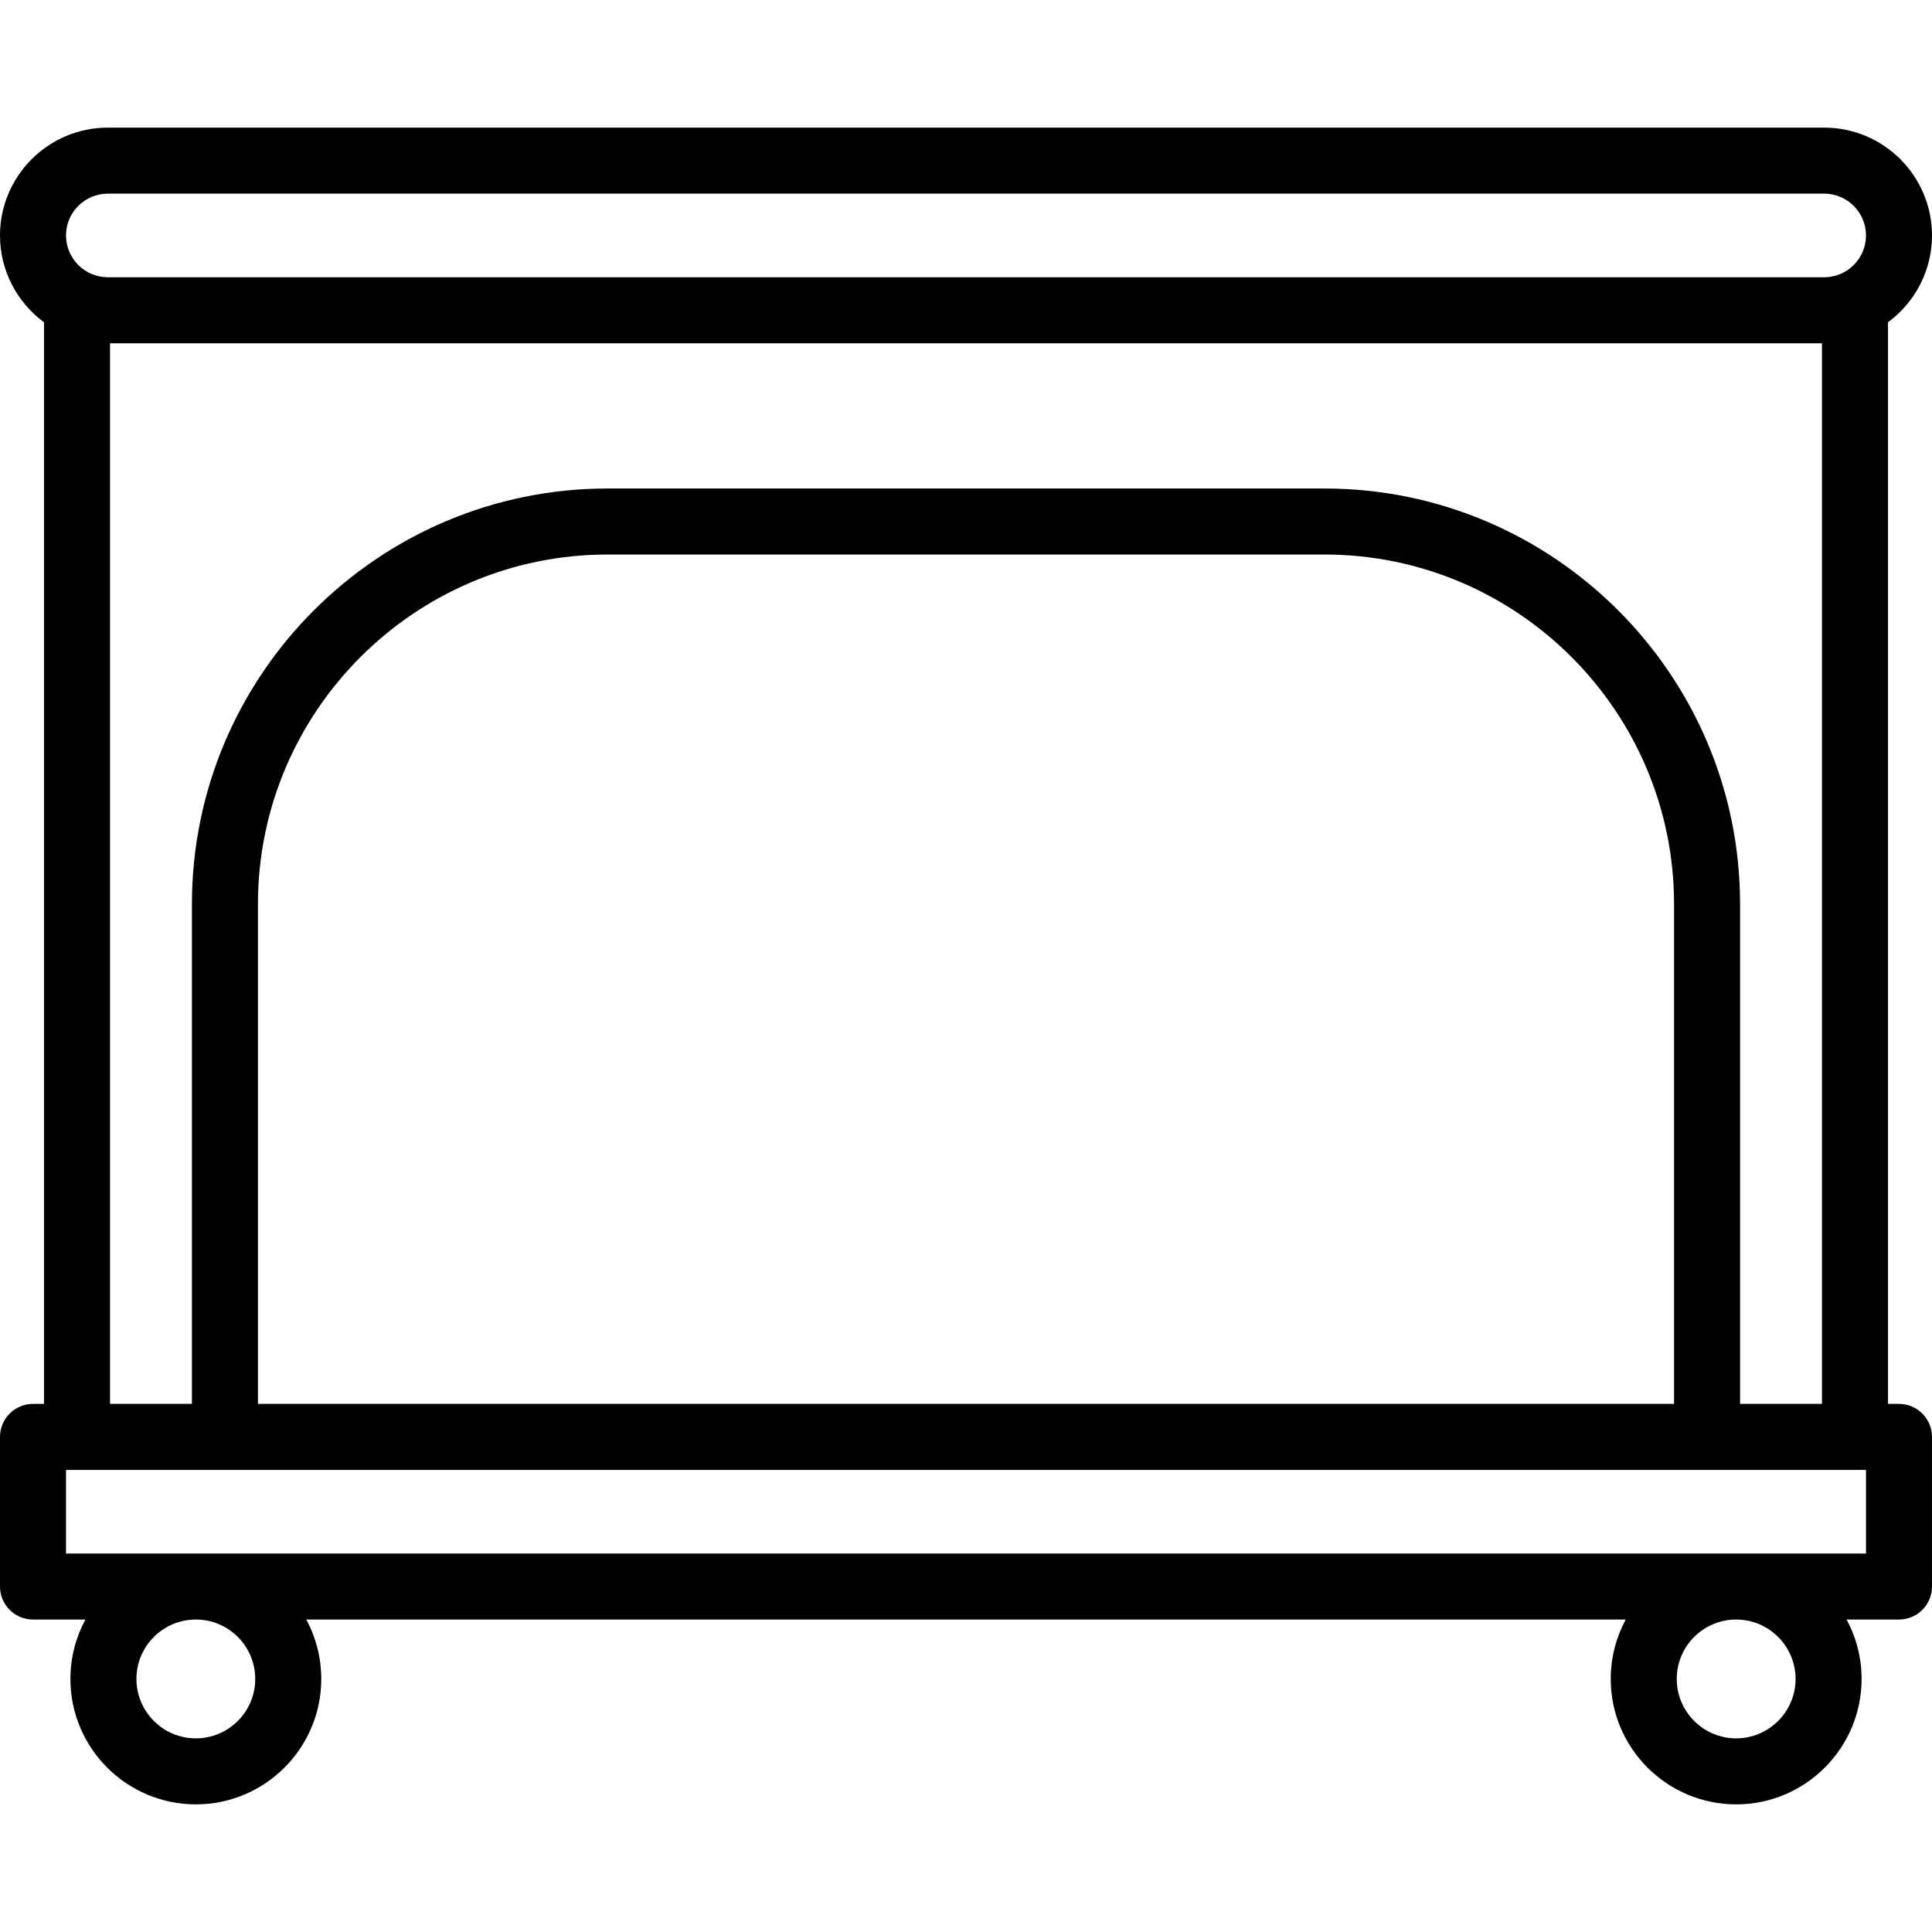 <?xml version="1.0" encoding="iso-8859-1"?>
<!-- Uploaded to: SVG Repo, www.svgrepo.com, Generator: SVG Repo Mixer Tools -->
<svg fill="#000000" height="800px" width="800px" version="1.1" id="Layer_1" xmlns="http://www.w3.org/2000/svg" xmlns:xlink="http://www.w3.org/1999/xlink" 
	 viewBox="0 0 512 512" xml:space="preserve">
<g>
	<g>
		<path d="M503.253,372.046h-2.916V85.411C507.405,80.203,512,71.828,512,62.396c0-15.755-12.817-28.574-28.574-28.574H28.574
			C12.819,33.822,0,46.641,0,62.396c0,9.432,4.596,17.807,11.663,23.014v286.635H8.747c-4.831,0-8.747,3.916-8.747,8.747v39.654
			c0,4.831,3.916,8.747,8.747,8.747h13.887c-2.533,4.69-3.974,10.052-3.974,15.745c0,18.328,14.911,33.239,33.239,33.239
			s33.239-14.911,33.239-33.239c0-5.693-1.44-11.055-3.974-15.745h349.67c-2.533,4.69-3.974,10.052-3.974,15.745
			c0,18.328,14.911,33.239,33.239,33.239s33.239-14.911,33.239-33.239c0-5.693-1.44-11.055-3.974-15.745h13.886
			c4.832,0,8.747-3.916,8.747-8.747v-39.654C512,375.962,508.085,372.046,503.253,372.046z M51.9,460.683
			c-8.682,0-15.745-7.063-15.745-15.745c0-8.682,7.063-15.745,15.745-15.745s15.745,7.063,15.745,15.745
			C67.645,453.62,60.582,460.683,51.9,460.683z M460.1,460.683c-8.682,0-15.745-7.063-15.745-15.745
			c0-8.682,7.063-15.745,15.745-15.745c8.682,0,15.745,7.063,15.745,15.745C475.845,453.62,468.782,460.683,460.1,460.683z
			 M494.506,411.699H17.494V389.54h2.916h471.18h2.916V411.699z M350.982,129.458H161.018c-60.74,0-110.156,49.416-110.156,110.156
			v132.432H29.157V90.97h453.686v281.075h-21.705V239.614C461.138,178.873,411.723,129.458,350.982,129.458z M443.644,239.614
			v132.432H68.356V239.614c0-51.094,41.568-92.661,92.661-92.661h189.965C402.076,146.952,443.644,188.52,443.644,239.614z
			 M483.426,73.476H28.574c-6.109,0-11.08-4.971-11.08-11.08s4.971-11.08,11.08-11.08h454.852c6.109,0,11.08,4.971,11.08,11.08
			S489.535,73.476,483.426,73.476z"/>
	</g>
</g>
</svg>